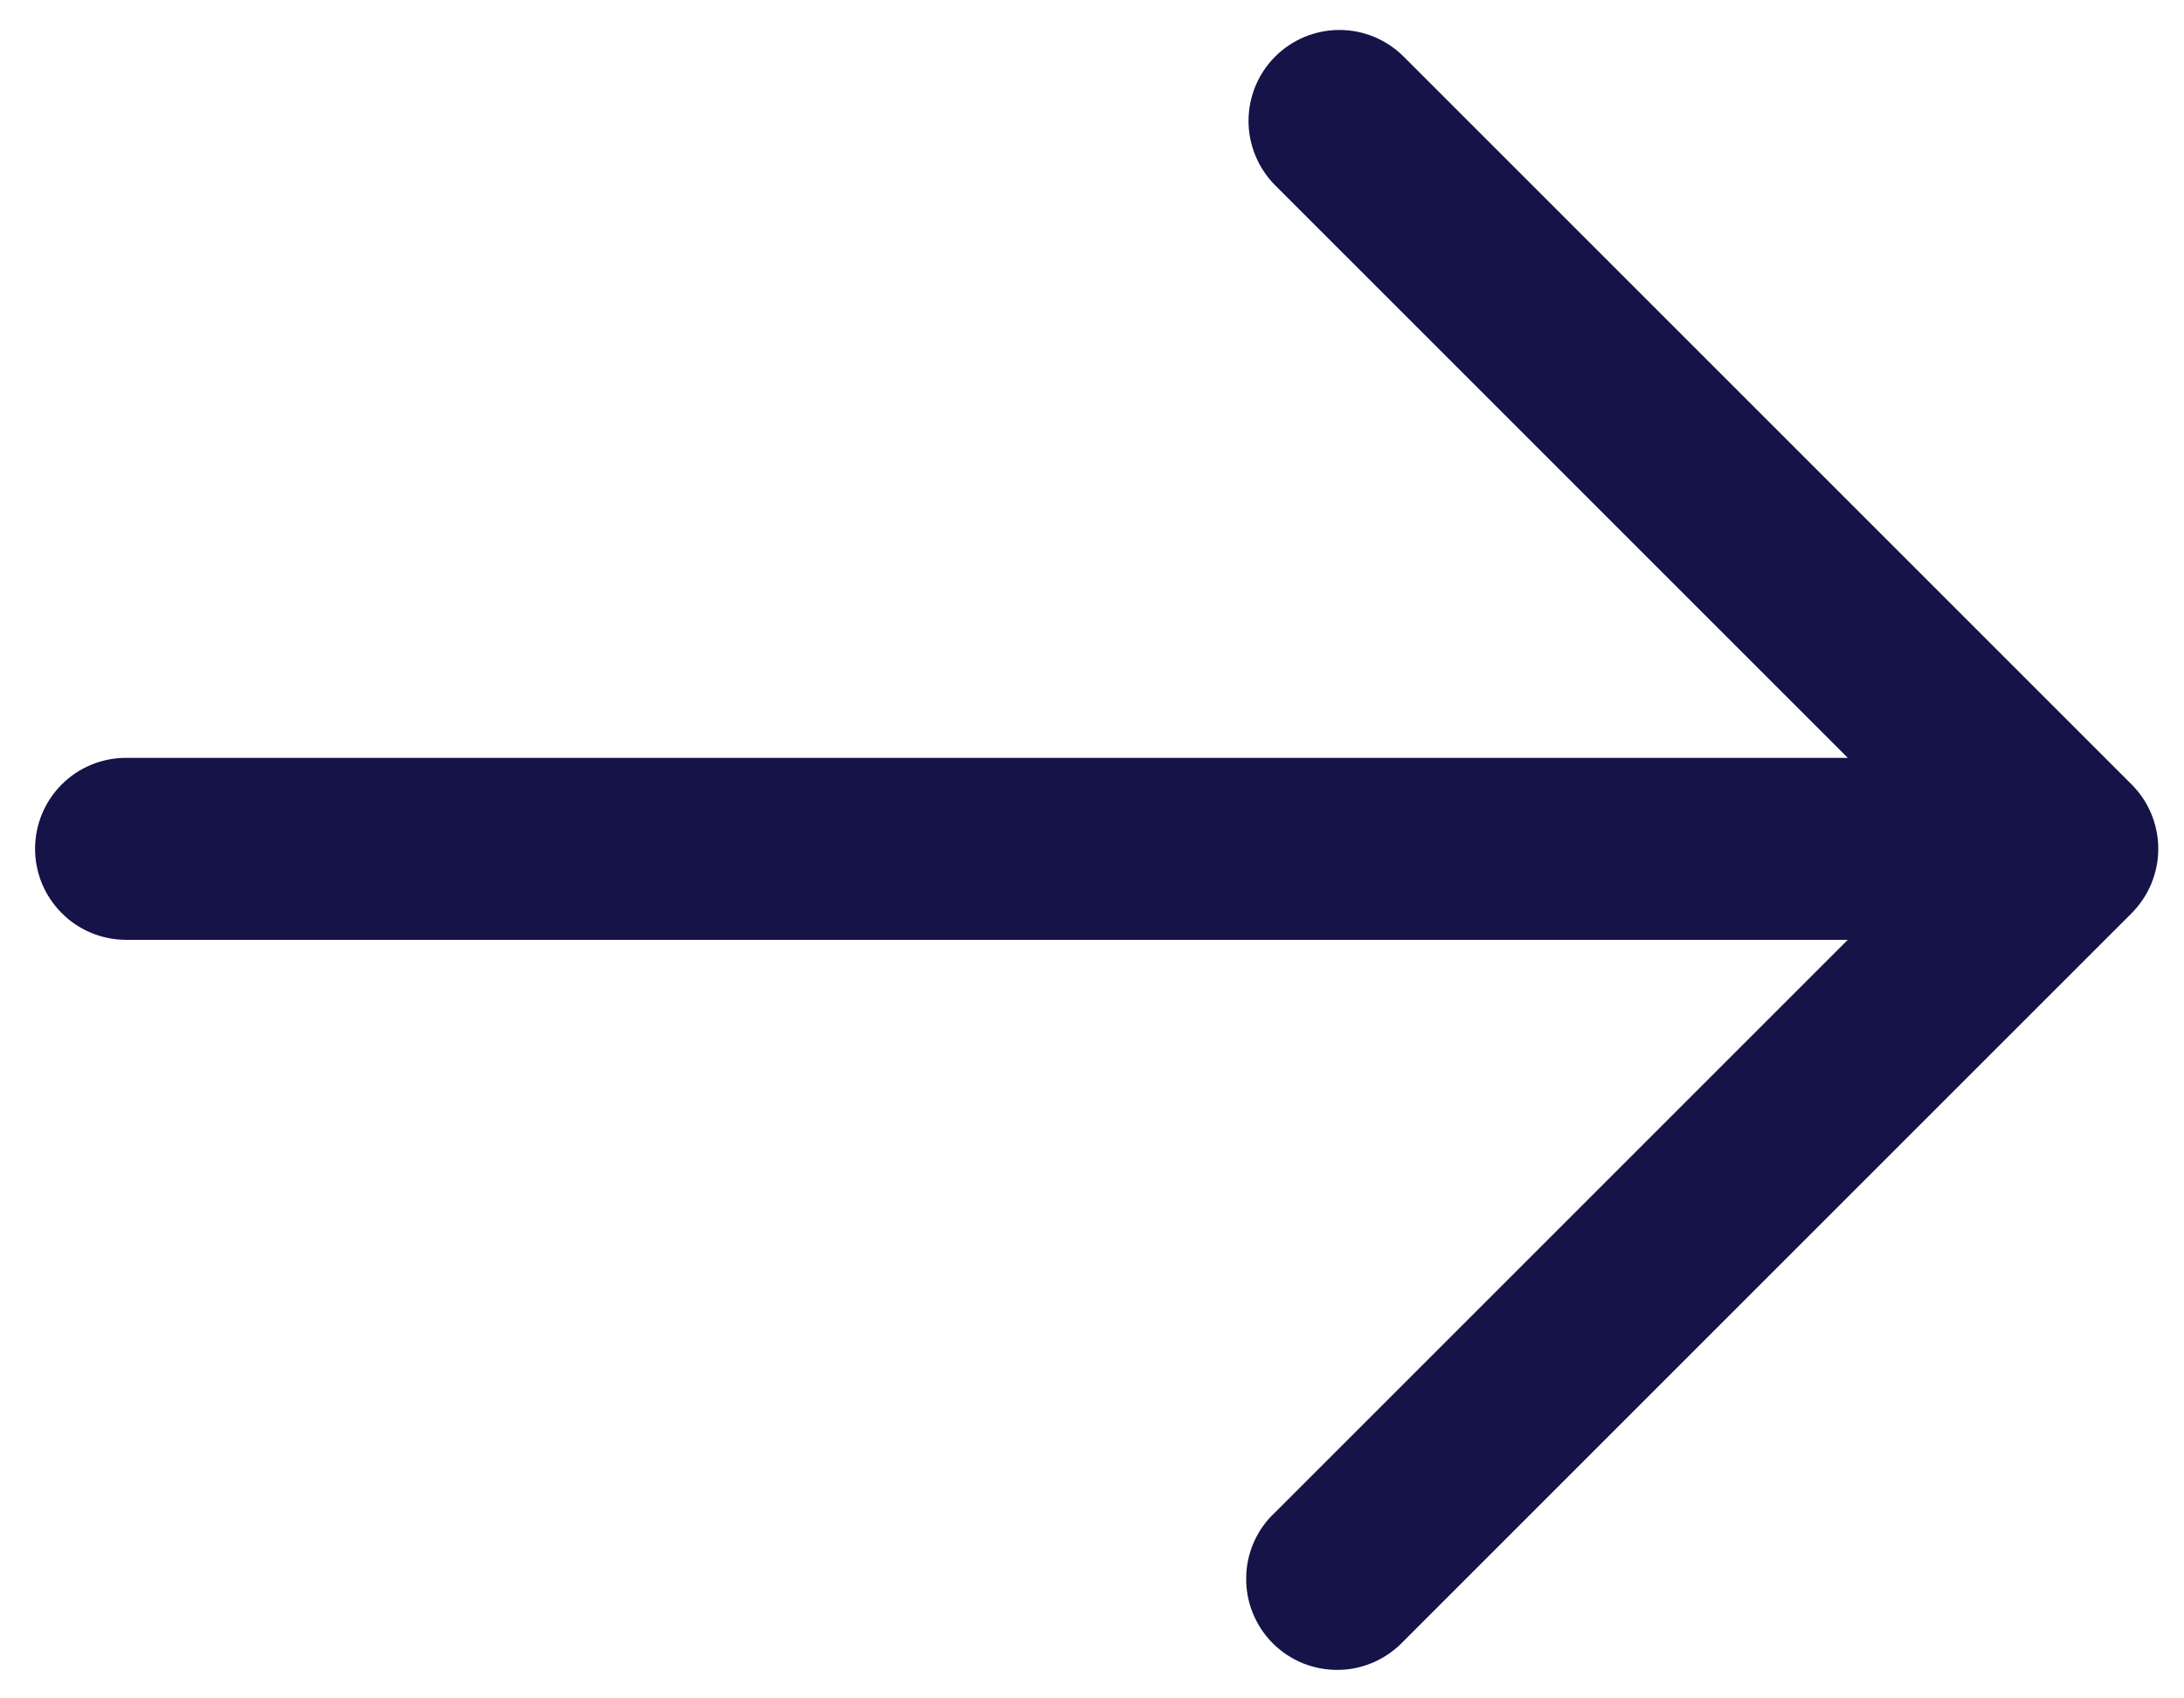 <svg width="18" height="14" viewBox="0 0 18 14" fill="none" xmlns="http://www.w3.org/2000/svg">
<path fill-rule="evenodd" clip-rule="evenodd" d="M10.509 0.467C10.65 0.326 10.84 0.247 11.039 0.247C11.238 0.247 11.428 0.326 11.569 0.467L17.569 6.467C17.709 6.607 17.788 6.798 17.788 6.997C17.788 7.195 17.709 7.386 17.569 7.527L11.569 13.527C11.5 13.6 11.418 13.659 11.326 13.7C11.234 13.741 11.134 13.764 11.034 13.765C10.933 13.767 10.833 13.748 10.739 13.711C10.646 13.673 10.561 13.617 10.49 13.546C10.419 13.475 10.363 13.39 10.325 13.296C10.287 13.203 10.269 13.103 10.271 13.002C10.272 12.901 10.294 12.802 10.335 12.71C10.376 12.618 10.435 12.535 10.509 12.467L15.229 7.747H1.039C0.84 7.747 0.649 7.668 0.509 7.527C0.368 7.386 0.289 7.196 0.289 6.997C0.289 6.798 0.368 6.607 0.509 6.466C0.649 6.326 0.84 6.247 1.039 6.247H15.229L10.509 1.527C10.369 1.386 10.29 1.195 10.29 0.997C10.29 0.798 10.369 0.607 10.509 0.467Z" fill="#151348"/>
</svg>
